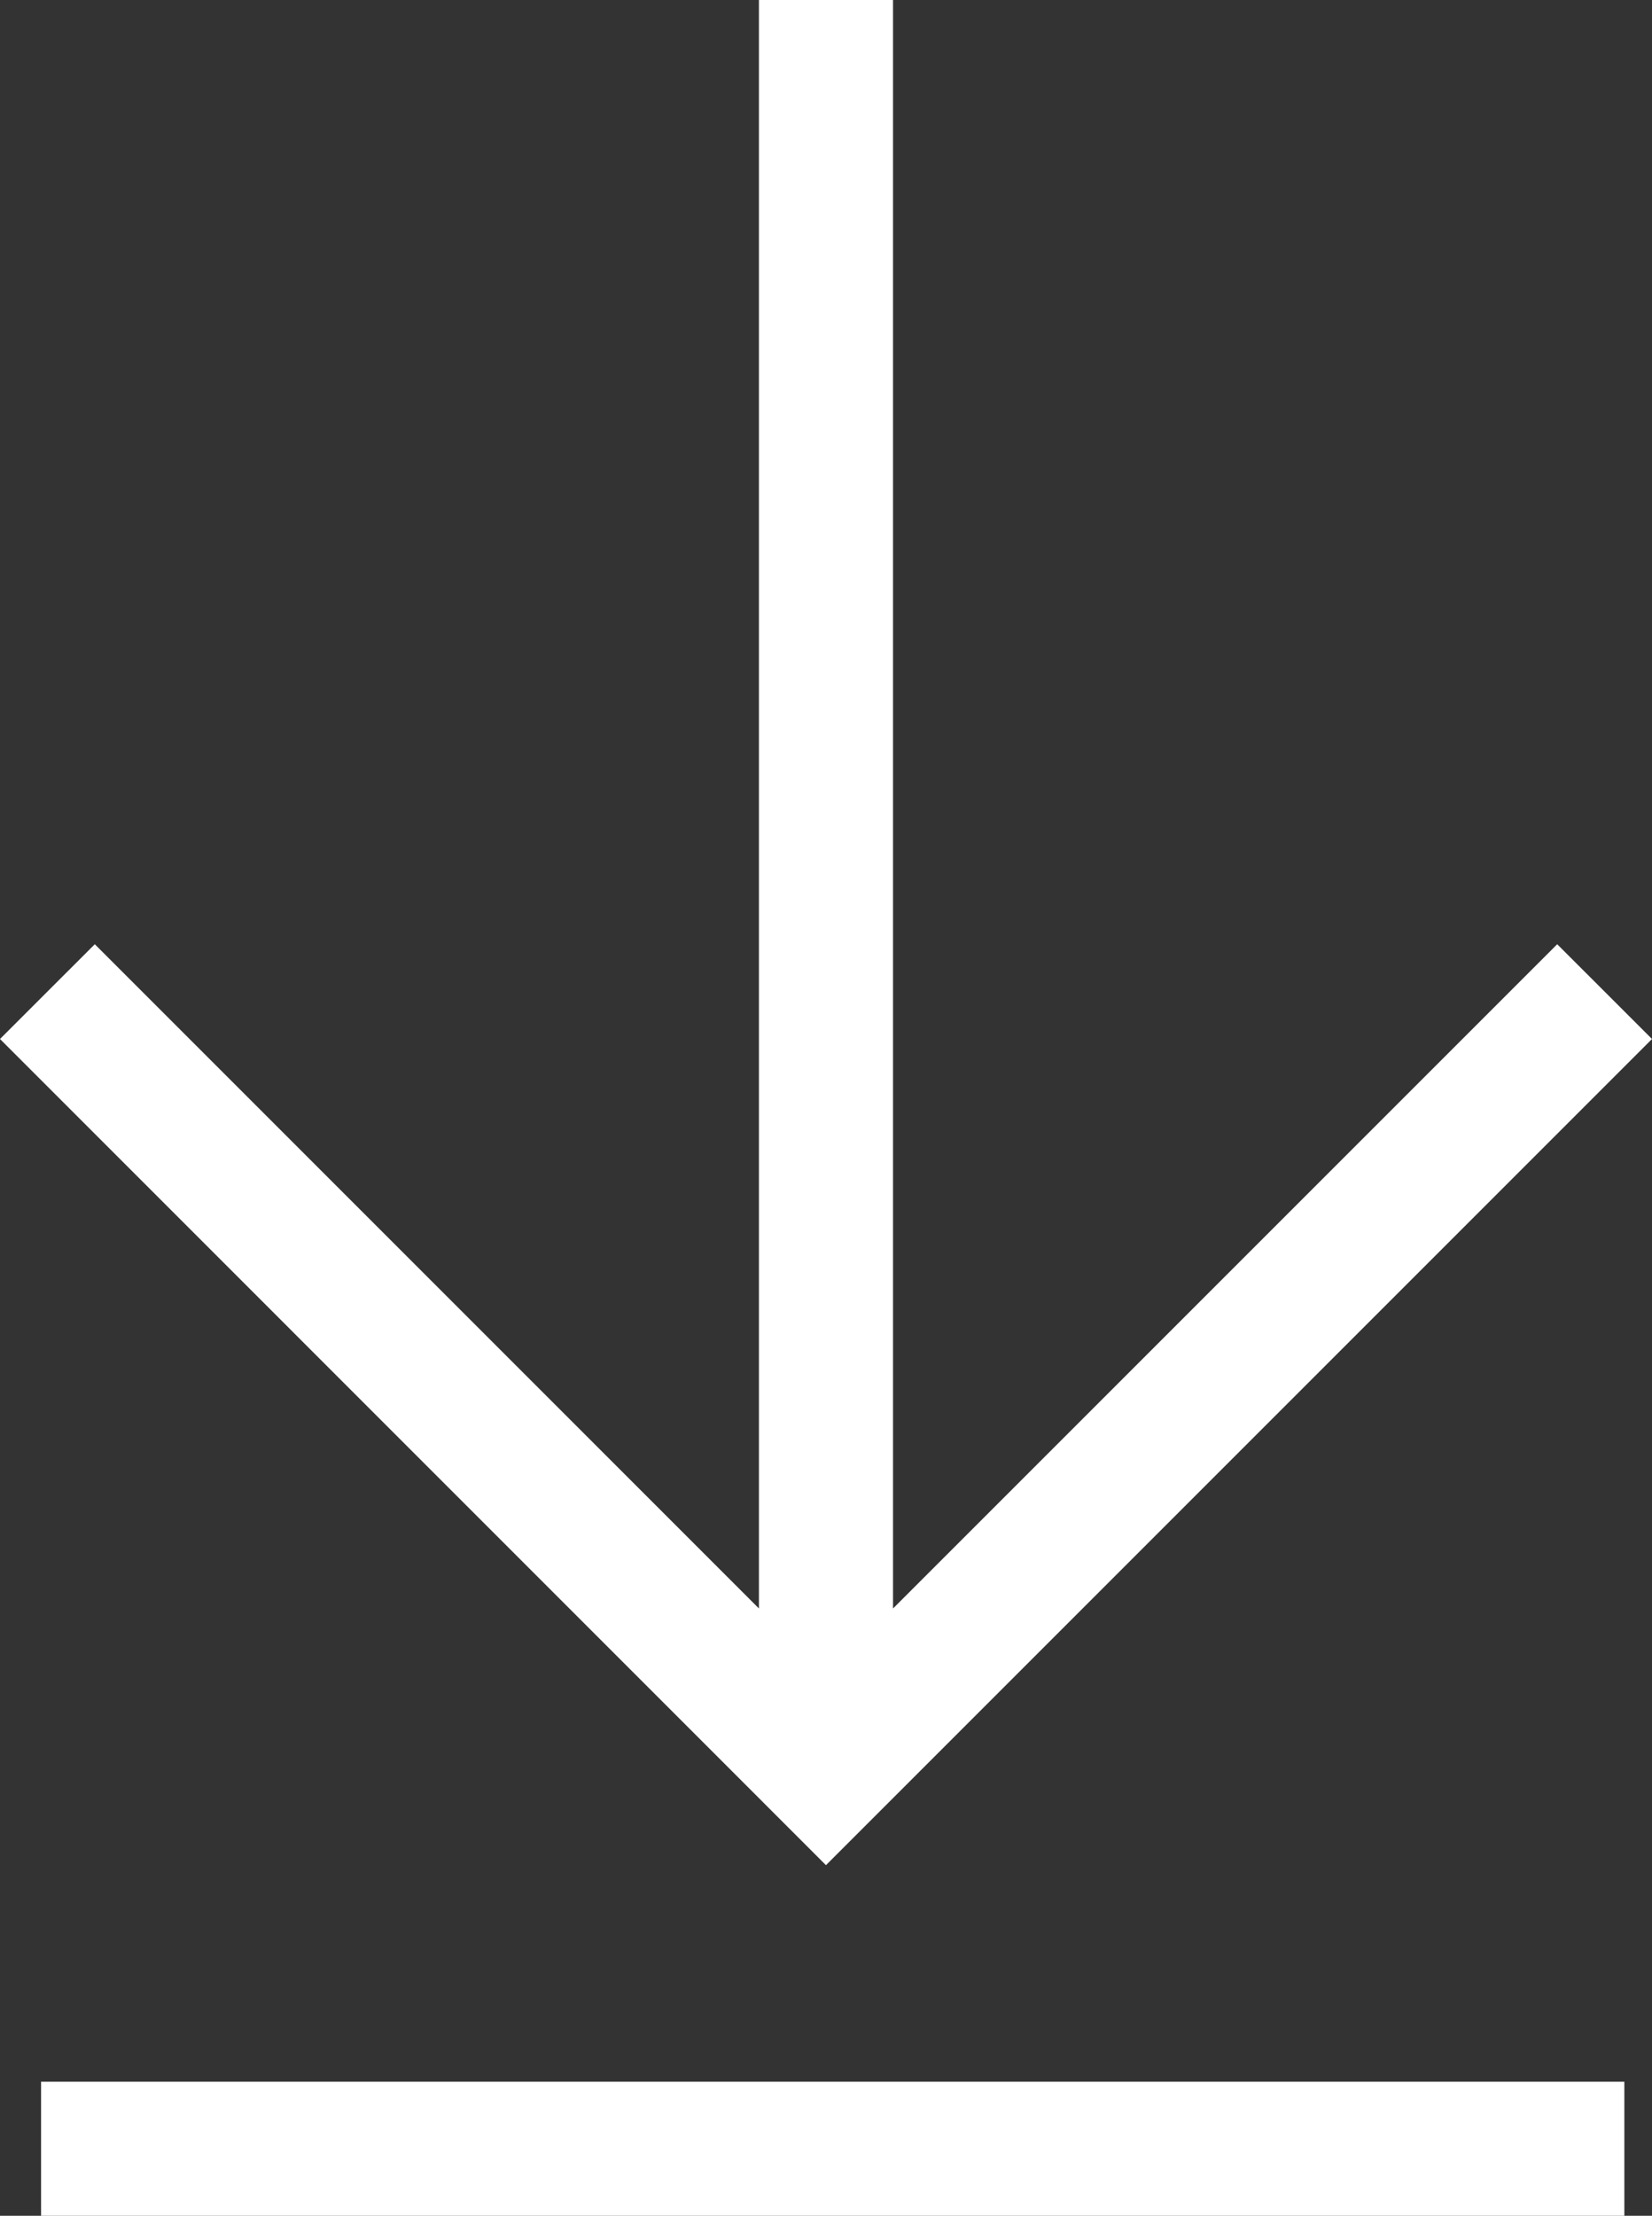 <?xml version="1.0" encoding="UTF-8"?>
<svg id="_레이어_2" data-name="레이어 2" xmlns="http://www.w3.org/2000/svg" viewBox="0 0 418.28 560.94">
  <rect x="0" y="0" width="418.28" height="560.94" fill="#333333" stroke="none"/>
  <defs>
    <style>
      .cls-1 {
        fill: #fff;
        stroke-width: 0px;
      }
    </style>
  </defs>
  <g id="Layer_1" data-name="Layer 1">
    <g>
      <polygon class="cls-1" points="418.28 263.03 394.28 239.04 226.11 407.2 226.11 0 192.16 0 192.16 407.2 24 239.04 0 263.03 209.13 472.18 418.28 263.03"/>
      <rect class="cls-1" x="10.4" y="527" width="400.88" height="33.94"/>
    </g>
  </g>
</svg>